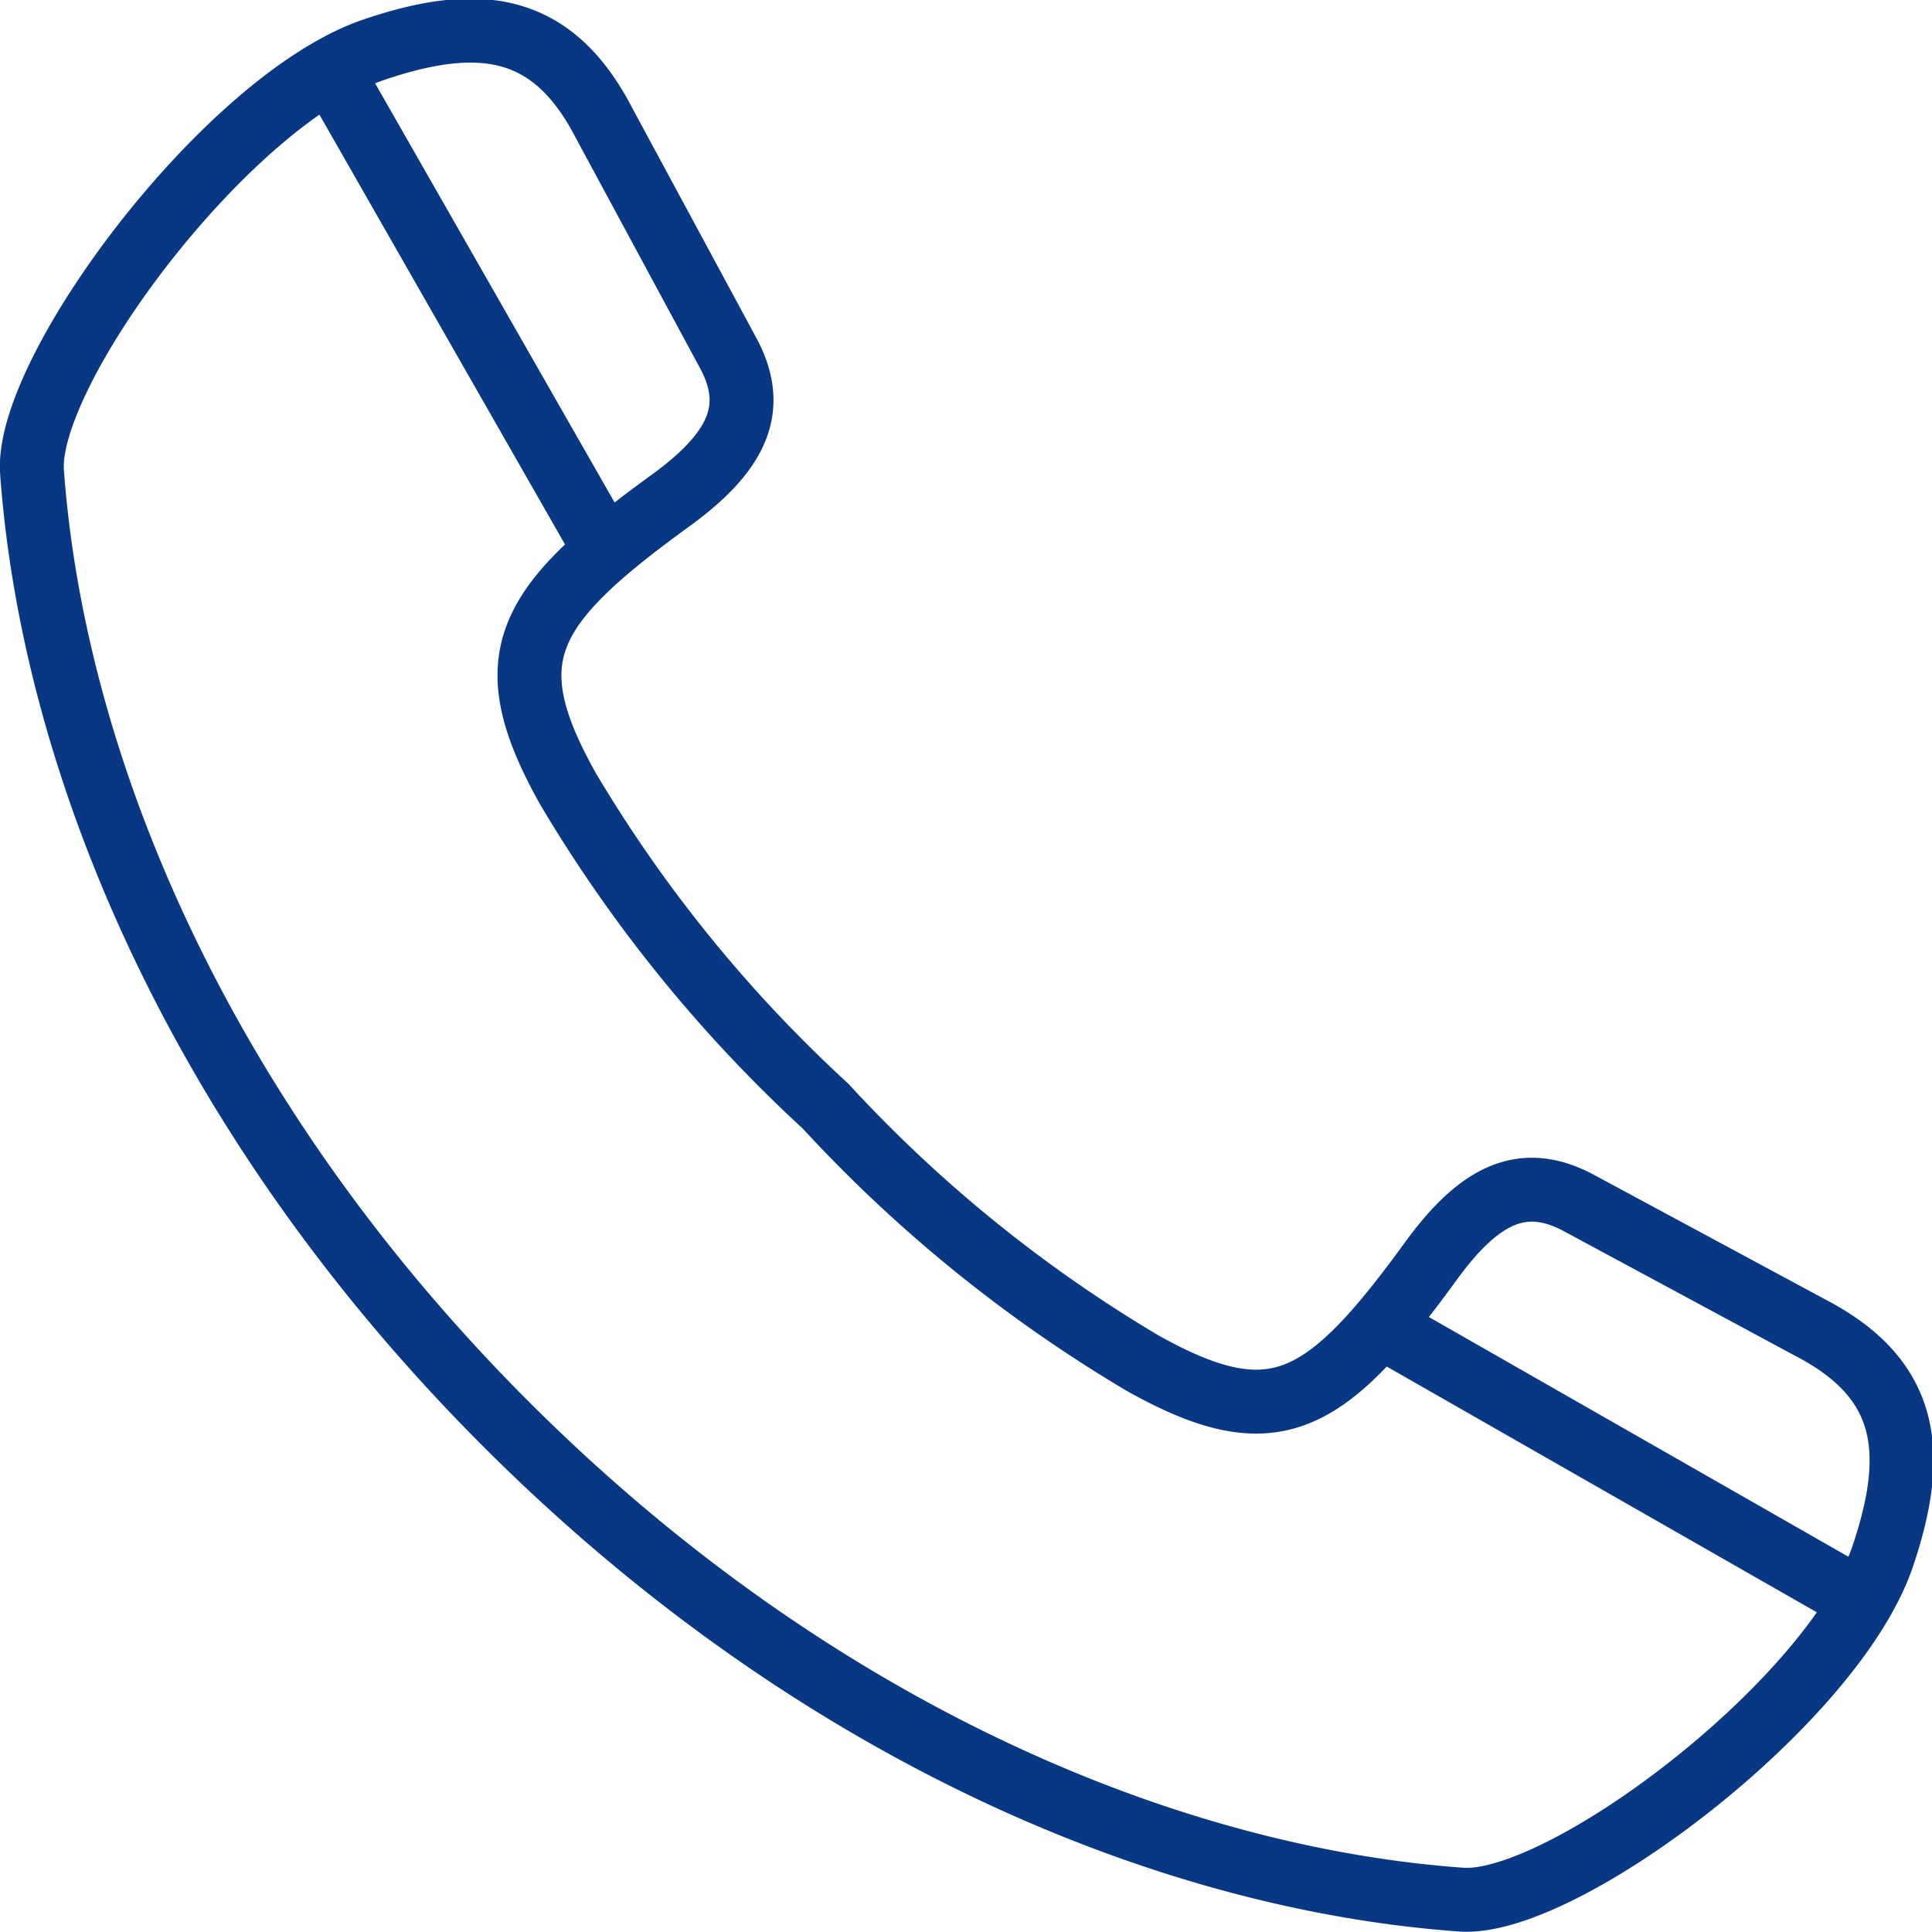 <svg xmlns="http://www.w3.org/2000/svg" width="36.279" height="36.279" viewBox="0 0 36.279 36.279">
  <g id="Grupo_4198" data-name="Grupo 4198" transform="translate(-138.149 -3303.159)">
    <g id="Grupo_3385" data-name="Grupo 3385" transform="translate(138.75 3303.729)">
      <g id="Grupo_3365" data-name="Grupo 3365">
        <path id="Caminho_3963" data-name="Caminho 3963" d="M39,115.289c.4,5.52,3.162,12.152,8.919,17.9s12.395,8.516,17.919,8.912c1.891.136,6.981-3.691,7.915-6.448.676-2,.466-3.349-1.375-4.3l-4.329-2.332c-1.054-.568-1.875-.157-2.782,1.091-1.994,2.741-2.961,3.283-5.407,1.918A26.377,26.377,0,0,1,53.9,127.2a26.348,26.348,0,0,1-4.838-5.963c-1.366-2.444-.824-3.41,1.918-5.4,1.25-.907,1.661-1.725,1.092-2.779l-2.334-4.325c-.954-1.84-2.305-2.05-4.306-1.374C42.671,108.286,38.868,113.4,39,115.289Z" transform="translate(-39 -107)" fill="none" stroke="#083783" stroke-linecap="round" stroke-linejoin="round" stroke-width="1.2"/>
        <line id="Linha_471" data-name="Linha 471" x2="4.681" y2="8.192" transform="translate(5.852 1.17)" fill="none" stroke="#083783" stroke-linecap="round" stroke-linejoin="round" stroke-width="1.2"/>
        <line id="Linha_472" data-name="Linha 472" x2="8.192" y2="4.681" transform="translate(25.747 24.576)" fill="none" stroke="#083783" stroke-linecap="round" stroke-linejoin="round" stroke-width="1.2"/>
      </g>
    </g>
  </g>
</svg>
